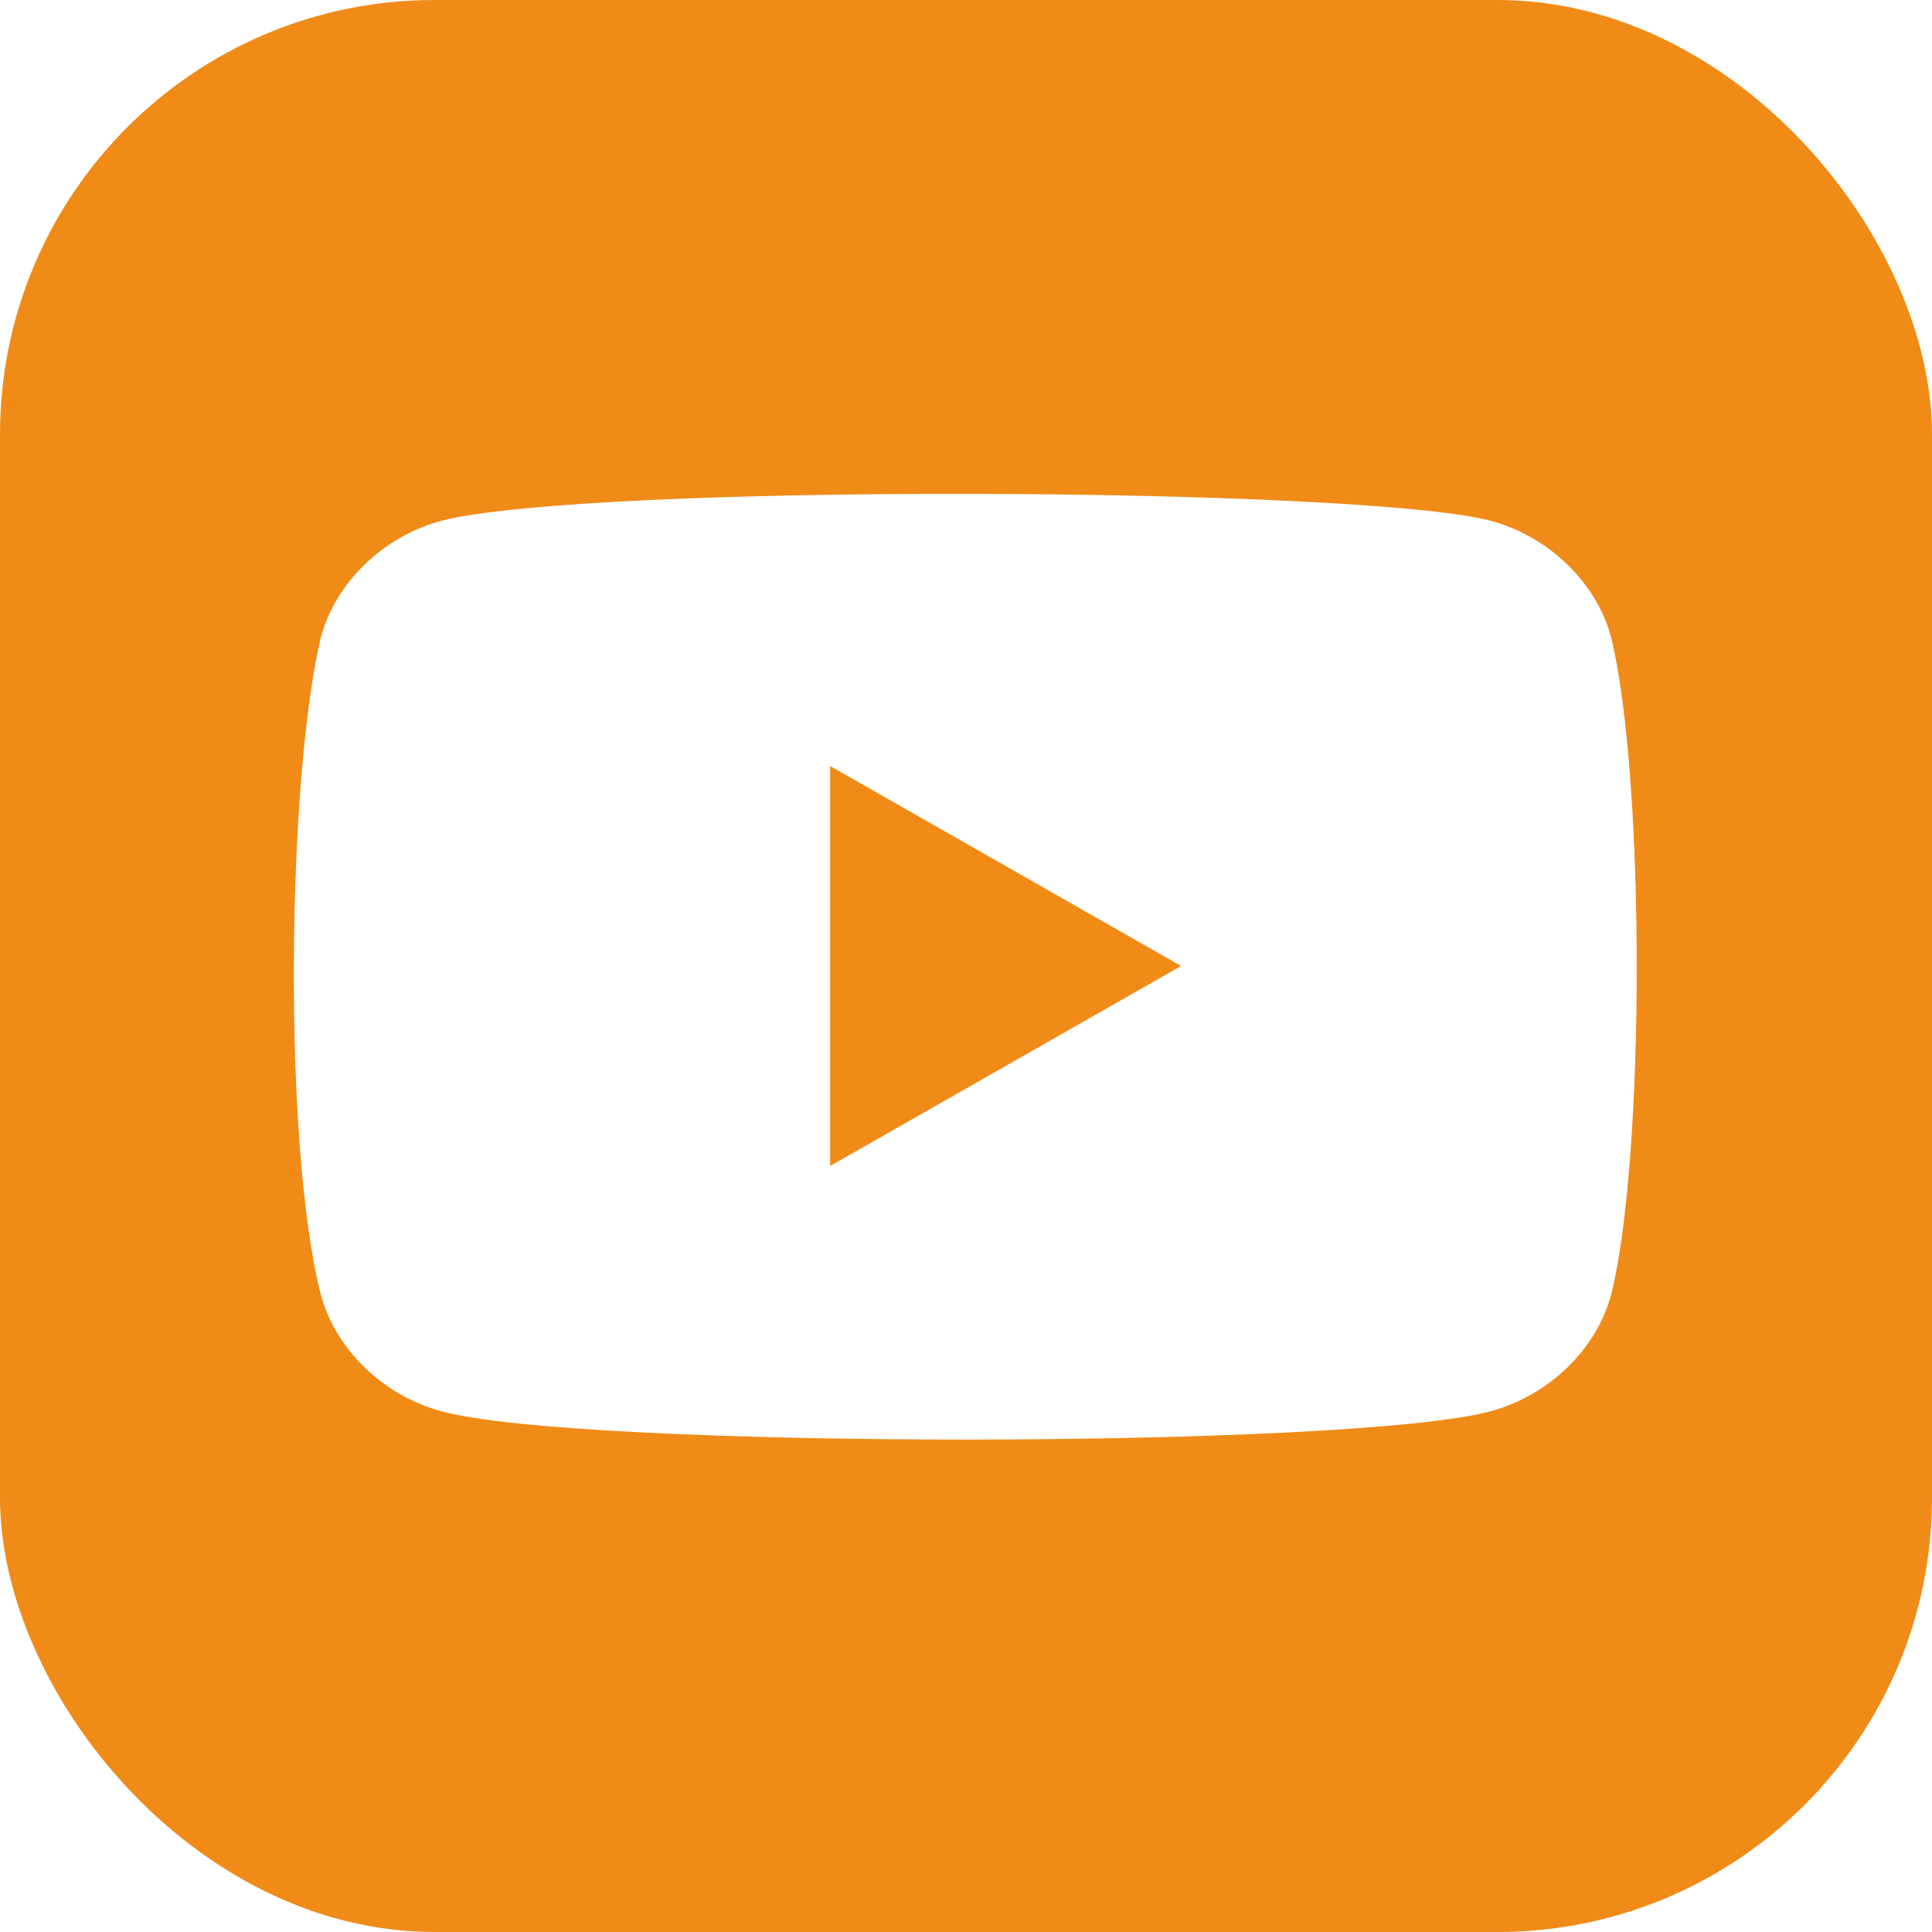 <?xml version="1.0" encoding="UTF-8"?> <svg xmlns="http://www.w3.org/2000/svg" width="667" height="667" viewBox="0 0 667 667" fill="none"><g clip-path="url(#clip0_4294_2017)"><path fill-rule="evenodd" clip-rule="evenodd" d="M100.05 0H566.95C622.206 0 667 44.794 667 100.05V566.95C667 622.206 622.206 667 566.95 667H100.05C44.794 667 0 622.206 0 566.95V100.05C0 44.794 44.794 0 100.05 0ZM514.579 179.778C534.12 184.989 551.056 200.621 556.267 220.162C567.991 268.364 567.991 399.94 556.267 446.838C551.056 466.379 534.12 482.012 514.579 487.223C466.378 500.25 199.318 500.25 152.419 487.223C132.878 482.012 115.943 466.379 110.732 446.838C97.704 396.032 99.007 269.666 110.732 220.162C115.943 200.621 132.878 184.989 152.419 179.778C203.226 166.75 470.286 168.053 514.579 179.778Z" fill="#F08B18"></path><path d="M286.602 264.455V402.545L407.756 333.5" fill="#F08B18"></path></g><defs><clipPath id="clip0_4294_2017"><rect width="667" height="667" rx="150" fill="white"></rect></clipPath></defs></svg> 